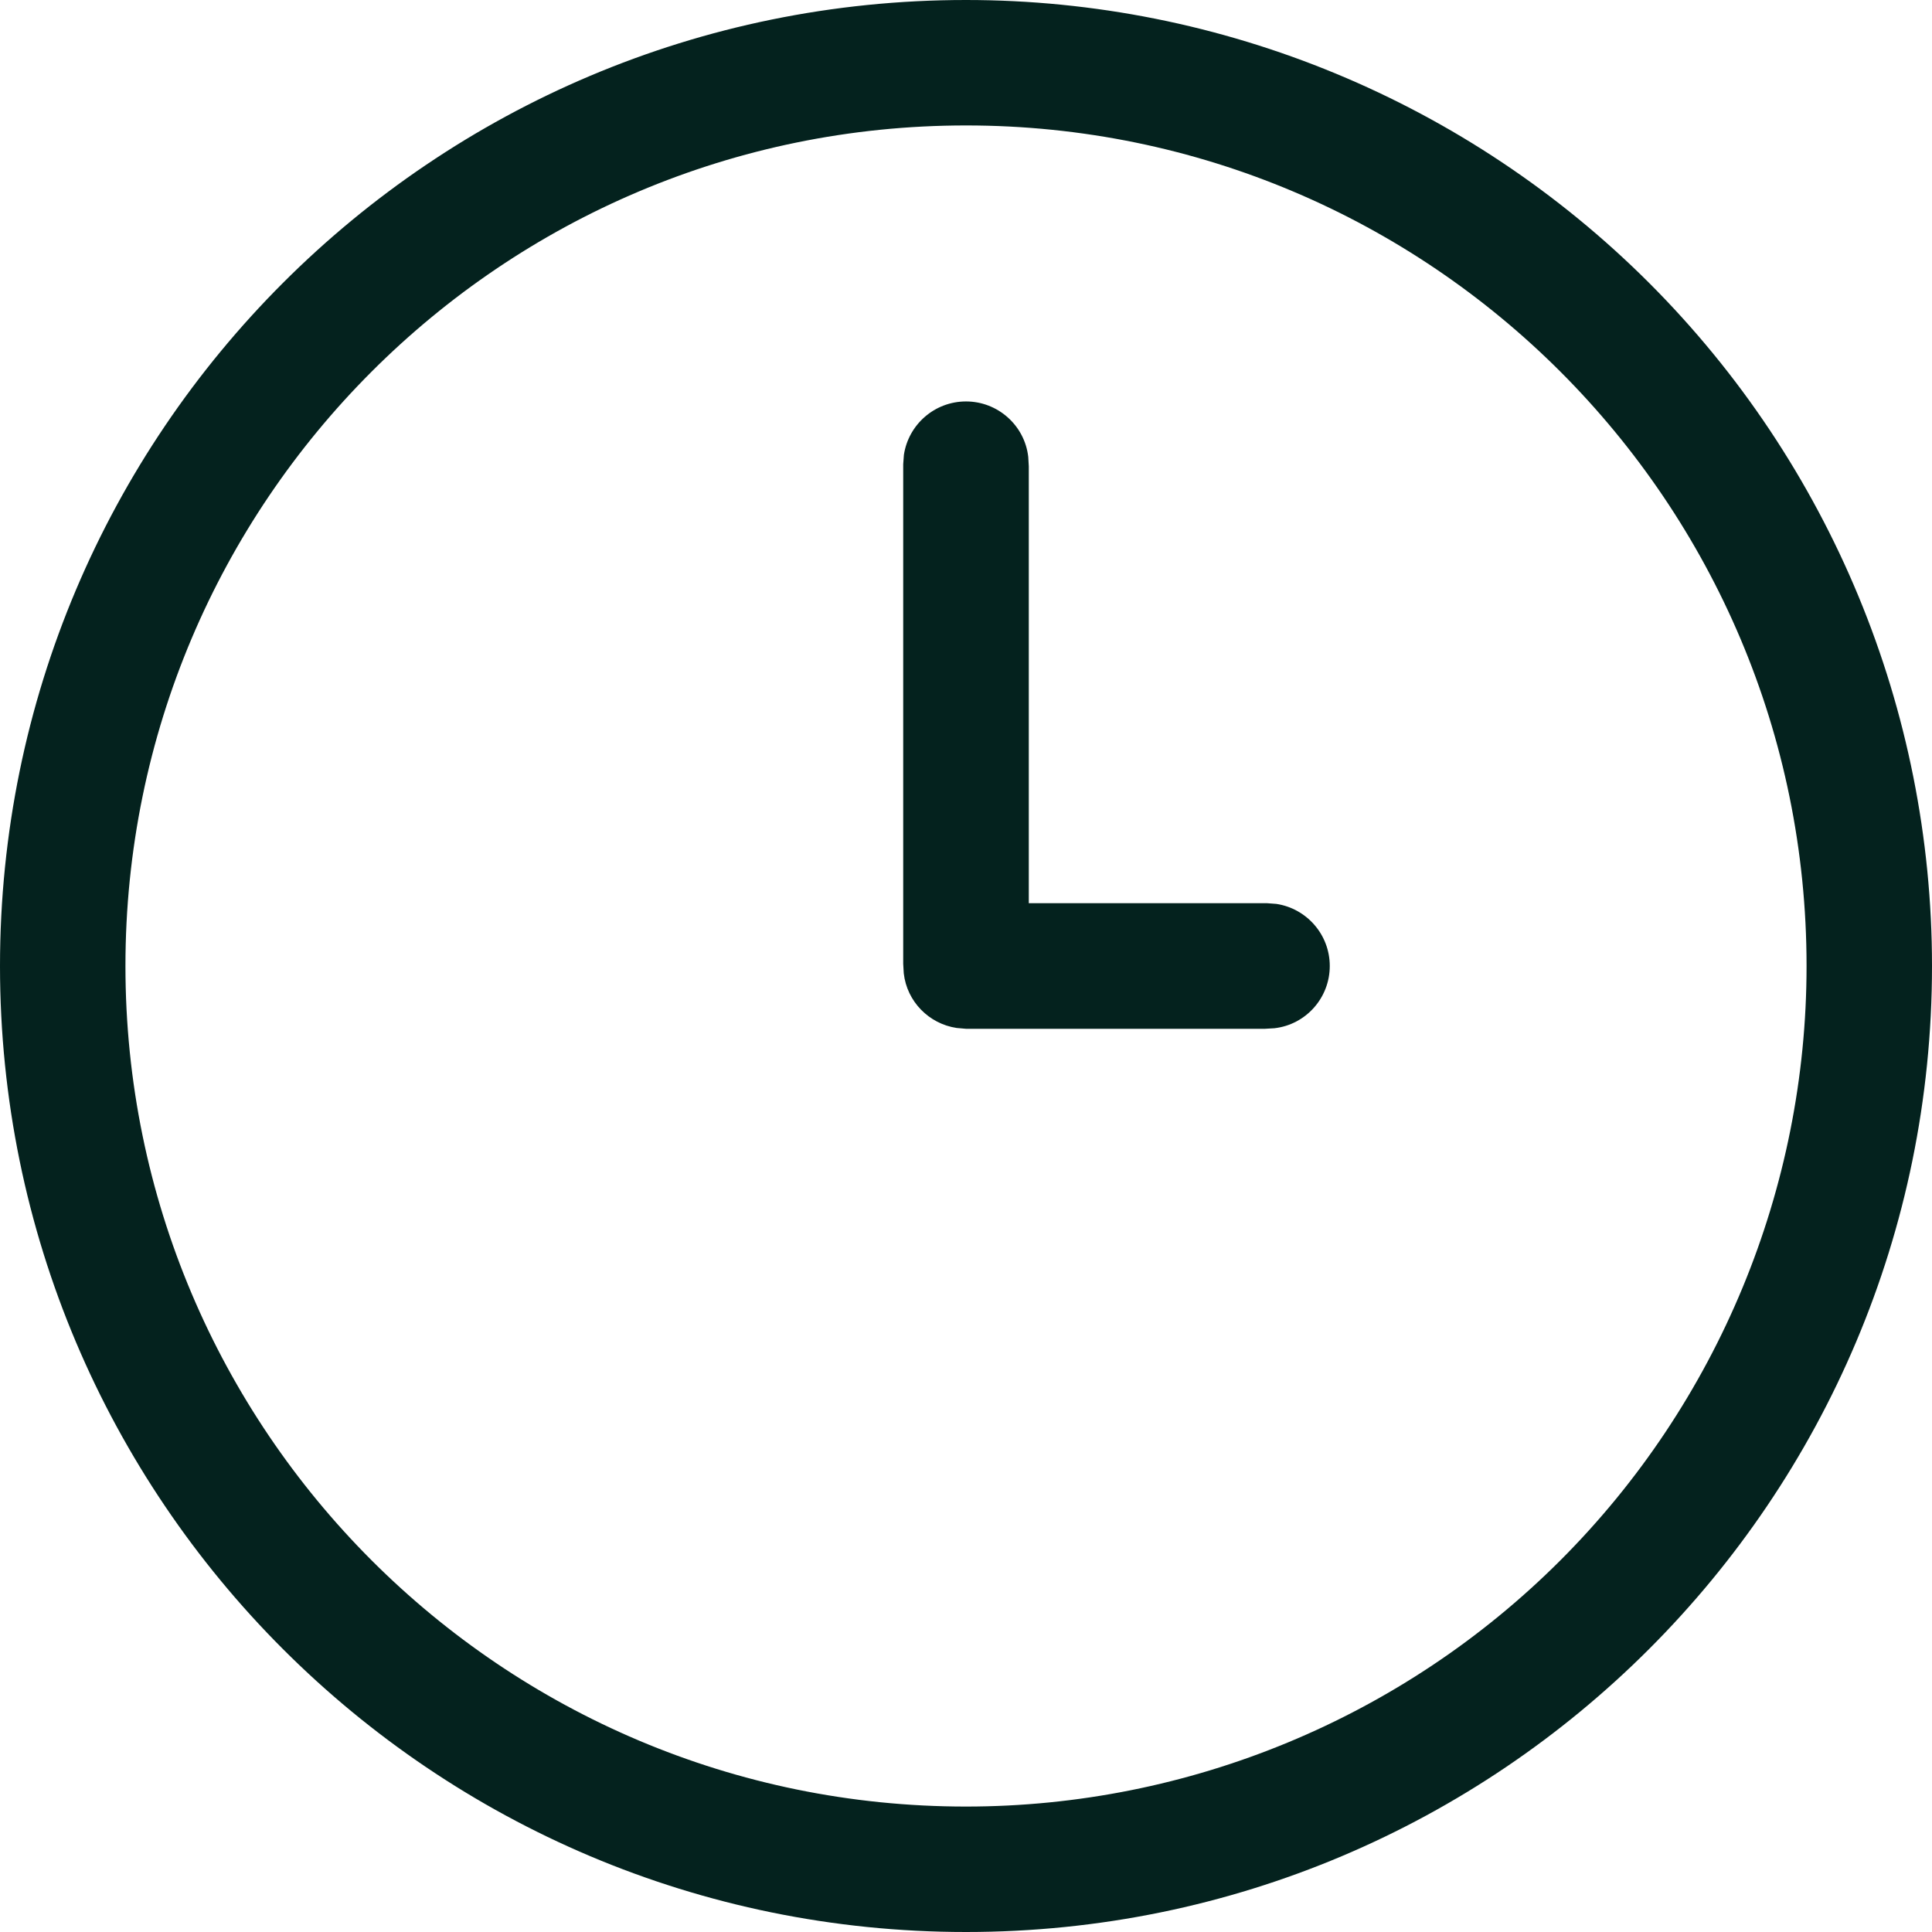<?xml version="1.0" encoding="UTF-8"?>
<svg width="14px" height="14px" viewBox="0 0 14 14" version="1.1" xmlns="http://www.w3.org/2000/svg" xmlns:xlink="http://www.w3.org/1999/xlink">
    <title>icono-minutos</title>
    <g id="Desktop" stroke="none" stroke-width="1" fill="none" fill-rule="evenodd">
        <g id="1.1.INICIO" transform="translate(-562, -2965)" fill="#04221E" fill-rule="nonzero">
            <path d="M569,2965 C565.134,2965 562,2968.134 562,2972 C562,2975.866 565.134,2979 569,2979 C572.866,2979 576,2975.866 576,2972 C576,2970.143 575.263,2968.363 573.95,2967.05 C572.637,2965.738 570.857,2965 569,2965 Z M569,2965.909 C572.364,2965.909 575.091,2968.636 575.091,2972 C575.091,2973.615 574.449,2975.165 573.307,2976.307 C572.165,2977.449 570.615,2978.091 569,2978.091 C565.636,2978.091 562.909,2975.364 562.909,2972 C562.909,2968.636 565.636,2965.909 569,2965.909 Z M569,2967.909 C568.772,2967.909 568.583,2968.077 568.55,2968.296 L568.545,2968.364 L568.545,2971.984 L568.549,2972.053 C568.572,2972.258 568.732,2972.419 568.932,2972.449 L569,2972.455 L571.166,2972.455 L571.235,2972.451 C571.463,2972.425 571.636,2972.231 571.636,2972 C571.636,2971.772 571.468,2971.583 571.249,2971.55 L571.182,2971.545 L569.455,2971.545 L569.455,2968.379 L569.451,2968.31 C569.425,2968.083 569.231,2967.909 569,2967.909 Z" id="icono-minutos"></path>
        </g>
    </g>
</svg>
